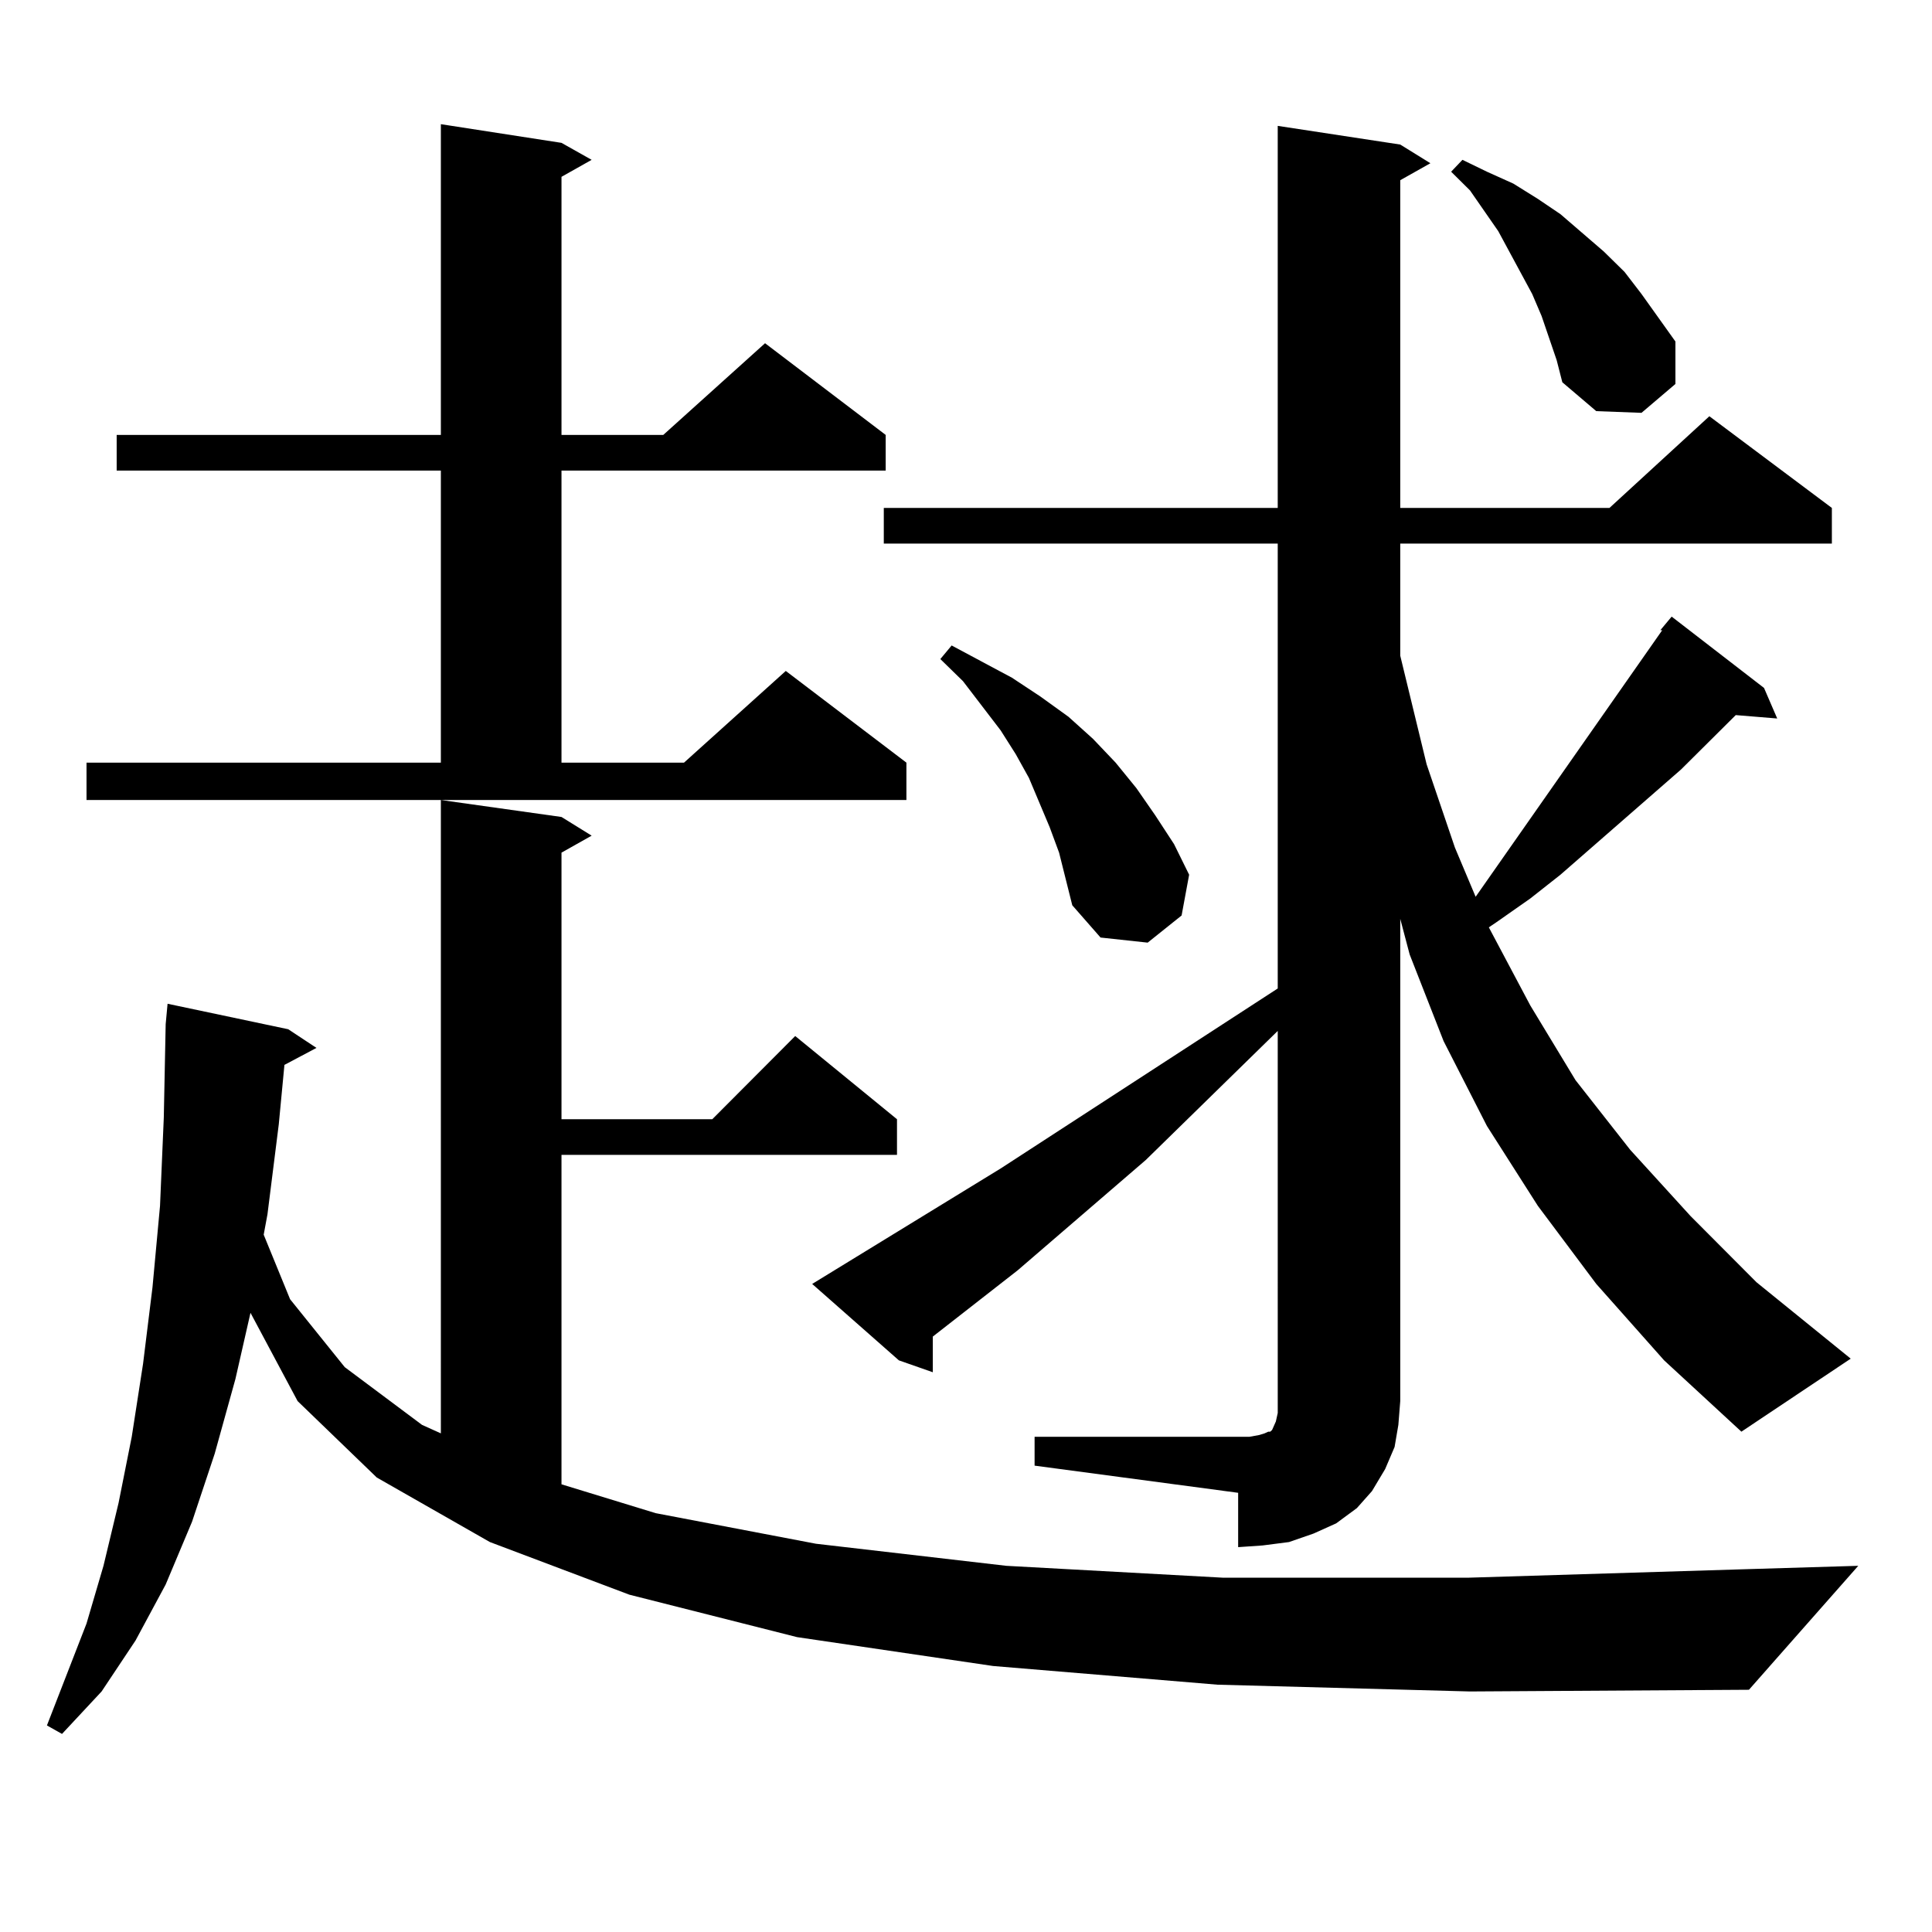 <?xml version="1.0" encoding="utf-8"?>
<!-- Generator: Adobe Illustrator 16.0.0, SVG Export Plug-In . SVG Version: 6.00 Build 0)  -->
<!DOCTYPE svg PUBLIC "-//W3C//DTD SVG 1.1//EN" "http://www.w3.org/Graphics/SVG/1.1/DTD/svg11.dtd">
<svg version="1.1" id="图层_1" xmlns="http://www.w3.org/2000/svg" xmlns:xlink="http://www.w3.org/1999/xlink" x="0px" y="0px"
	 width="1000px" height="1000px" viewBox="0 0 1000 1000" enable-background="new 0 0 1000 1000" xml:space="preserve">
<path d="M630.131,871.988l-116.095-9.668l-101.461-14.941l-86.827-21.973l-72.193-27.246l-58.535-33.398l-40.975-39.551
	l-24.39-45.703l-7.805,34.277l-10.731,38.672l-11.707,35.156l-13.658,32.52l-15.609,29.004l-17.561,26.367l-20.487,21.973
	l-7.805-4.395l20.487-52.734l8.78-29.883l7.805-32.52l6.829-34.277l5.854-37.793l4.878-39.551l3.902-42.188l1.951-45.703
	l0.976-48.34l0.976-10.547l62.438,13.184l14.634,9.668l-16.585,8.789l-2.927,30.762l-5.854,46.582l-1.951,10.547l13.658,33.398
	l28.292,35.156l39.999,29.883l9.756,4.395V414.078l62.438,8.789l15.609,9.668l-15.609,8.789v137.988h78.047l42.926-43.066
	l52.682,43.066v18.457H290.627v170.508l48.779,14.941l82.925,15.82l98.534,11.426l112.192,6.152h126.826l143.411-4.395l58.535-1.758
	l-56.584,64.16l-144.387,0.879L630.131,871.988z M44.779,394.742h183.41V243.57H60.389v-18.457h167.801V64.273l62.438,9.668
	l15.609,8.789l-15.609,8.789v133.594h52.682l52.682-47.461l62.438,47.461v18.457H290.627v151.172h63.413l52.682-47.461
	l62.438,47.461v19.336H44.779V394.742z M859.394,326.188l5.854-7.031l47.804,36.914l6.829,15.82l-21.463-1.758l-28.292,28.125
	l-62.438,54.492l-15.609,12.305l-17.561,12.305l-3.902,2.637l21.463,40.43l23.414,38.672l28.292,36.035l31.219,34.277l34.146,34.277
	l48.779,39.551l-56.584,37.793l-39.999-36.914l-35.121-39.551l-30.243-40.43l-26.341-41.309l-22.438-43.945l-17.561-44.824
	l-4.878-18.457v249.609l-0.976,12.305l-1.951,11.426l-4.878,11.426l-6.829,11.426l-7.805,8.789l-10.731,7.91l-11.707,5.273
	l-12.683,4.395l-13.658,1.758l-12.683,0.879v-28.125l-105.363-14.063v-14.941h111.217l4.878-0.879l2.927-0.879l1.951-0.879h0.976
	l0.976-0.879l1.951-4.395l0.976-4.395v-6.152V533.609l-68.291,66.797l-66.34,57.129l-43.901,34.277v18.457l-17.561-6.152
	l-44.877-39.551l97.559-59.766l143.411-93.164V281.363H457.452v-18.457H661.35V65.152l63.413,9.668l15.609,9.668l-15.609,8.789
	v169.629h108.29l51.706-47.461l63.413,47.461v18.457H724.763v58.008l13.658,56.25l14.634,43.066l10.731,25.488l96.583-137.988
	H859.394z M548.182,441.324l-4.878-13.184l-10.731-25.488l-6.829-12.305l-7.805-12.305l-19.512-25.488l-11.707-11.426l5.854-7.031
	l31.219,16.699l14.634,9.668l14.634,10.547l12.683,11.426l11.707,12.305l10.731,13.184l9.756,14.063l9.756,14.941l7.805,15.82
	l-3.902,21.094l-17.561,14.063l-24.39-2.637l-14.634-16.699L548.182,441.324z M801.834,175.016l-3.902-11.426l-4.878-11.426
	l-17.561-32.52l-14.634-21.094l-9.756-9.668l5.854-6.152l12.683,6.152l13.658,6.152l12.683,7.91l11.707,7.91l22.438,19.336
	l10.731,10.547l8.78,11.426l17.561,24.609v21.973l-17.561,14.941l-23.414-0.879l-17.561-14.941l-2.927-11.426L801.834,175.016z"/>
</svg>
